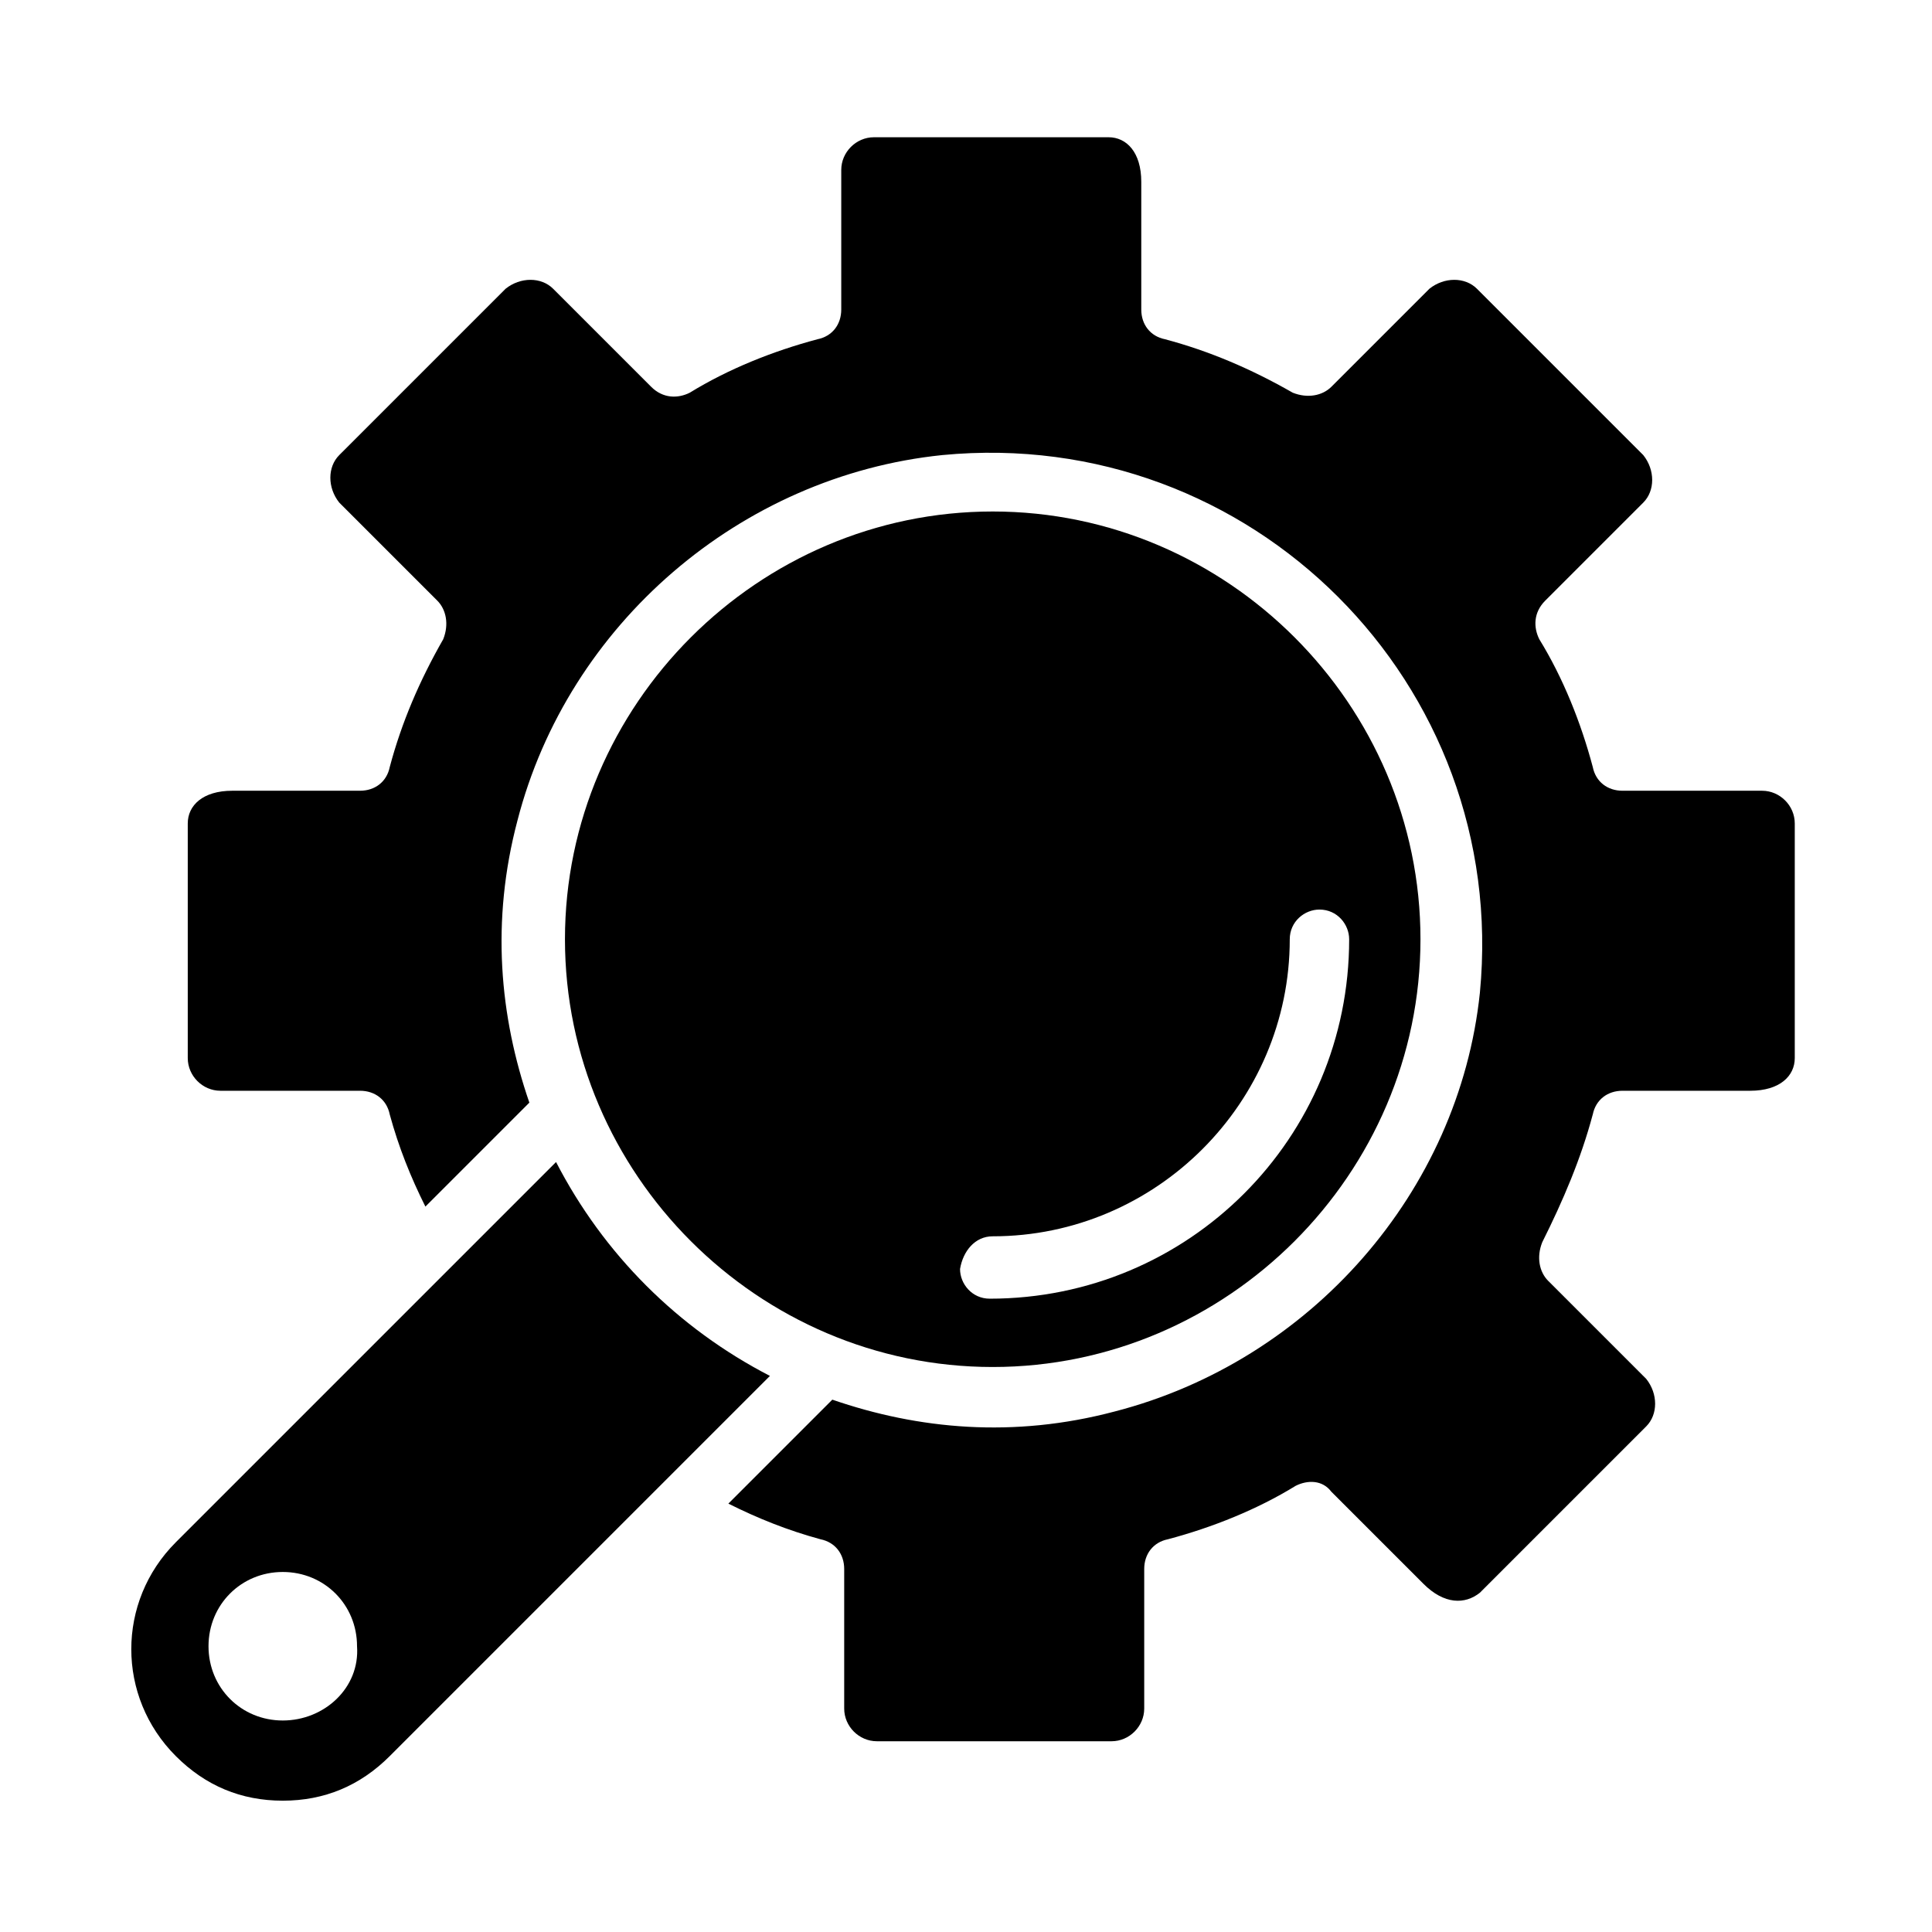 <?xml version="1.0" encoding="UTF-8"?>
<!-- Uploaded to: SVG Repo, www.svgrepo.com, Generator: SVG Repo Mixer Tools -->
<svg fill="#000000" width="800px" height="800px" version="1.1" viewBox="144 144 512 512" xmlns="http://www.w3.org/2000/svg">
 <g>
  <path d="m291.36 451.95-100.76 100.76c-15.742 15.742-15.742 40.934 0 56.68 7.871 7.871 17.32 11.809 28.34 11.809 11.02 0 20.469-3.938 28.34-11.809l100.76-100.76c-24.402-12.594-44.082-32.277-56.68-56.68zm-72.422 148c-11.02 0-19.68-8.66-19.68-19.68s8.66-19.68 19.68-19.68c11.02 0 19.68 8.66 19.68 19.68 0.789 11.02-8.66 19.68-19.68 19.68z"/>
  <path d="m407.08 506.27c62.188 0 113.36-51.168 113.36-113.36s-51.168-113.36-113.36-113.36-113.36 51.168-113.36 113.36 51.168 113.36 113.36 113.36zm0-34.637c43.297 0 78.719-35.426 78.719-78.719 0-4.723 3.938-7.871 7.871-7.871 4.723 0 7.871 3.938 7.871 7.871 0 52.742-42.508 95.25-95.25 95.25-4.723 0-7.871-3.938-7.871-7.871 0.789-4.723 3.938-8.66 8.66-8.66z"/>
  <path d="m566.1 439.36c0.789-3.938 3.938-6.297 7.871-6.297h33.852c7.871 0 11.809-3.938 11.809-8.66v-62.188c0-4.723-3.938-8.66-8.66-8.66h-37c-3.938 0-7.086-2.363-7.871-6.297-3.148-11.809-7.871-23.617-14.168-33.852-1.574-3.148-1.574-7.086 1.574-10.234l25.977-25.977c3.148-3.148 3.148-8.66 0-12.594l-44.082-44.082c-3.148-3.148-8.66-3.148-12.594 0l-25.977 25.977c-2.363 2.363-6.297 3.148-10.234 1.574-11.02-6.297-22.043-11.02-33.852-14.168-3.938-0.789-6.297-3.938-6.297-7.871v-33.852c0-7.871-3.938-11.809-8.66-11.809h-62.188c-4.723 0-8.66 3.938-8.66 8.66v37c0 3.938-2.363 7.086-6.297 7.871-11.809 3.148-23.617 7.871-33.852 14.168-3.148 1.574-7.086 1.574-10.234-1.574l-25.977-25.977c-3.148-3.148-8.66-3.148-12.594 0l-44.082 44.082c-3.148 3.148-3.148 8.66 0 12.594l25.977 25.977c2.363 2.363 3.148 6.297 1.574 10.234-6.297 11.02-11.02 22.043-14.168 33.852-0.789 3.938-3.938 6.297-7.871 6.297h-33.852c-7.871 0-11.809 3.938-11.809 8.66v62.188c0 4.723 3.938 8.66 8.66 8.66h37c3.938 0 7.086 2.363 7.871 6.297 2.363 8.66 5.512 16.531 9.445 24.402l27.551-27.551c-7.871-22.828-10.234-48.02-3.148-74.785 13.383-51.957 59.039-91.316 112.57-96.824 81.867-7.871 150.36 60.613 142.48 142.48-5.512 52.738-44.875 97.609-96.828 110.99-26.766 7.086-51.957 4.723-74.785-3.148l-27.551 27.551c7.871 3.938 15.742 7.086 24.402 9.445 3.938 0.789 6.297 3.938 6.297 7.871v37c0 4.723 3.938 8.66 8.66 8.66h62.188c4.723 0 8.66-3.938 8.66-8.66v-37c0-3.938 2.363-7.086 6.297-7.871 11.809-3.148 23.617-7.871 33.852-14.168 3.148-1.574 7.086-1.574 9.445 1.574l24.402 24.402c5.512 5.512 11.02 5.512 14.957 2.363l44.082-44.082c3.148-3.148 3.148-8.66 0-12.594l-25.977-25.977c-2.363-2.363-3.148-6.297-1.574-10.234 5.512-11.023 10.234-22.043 13.383-33.852z"/>
 </g>
</svg>